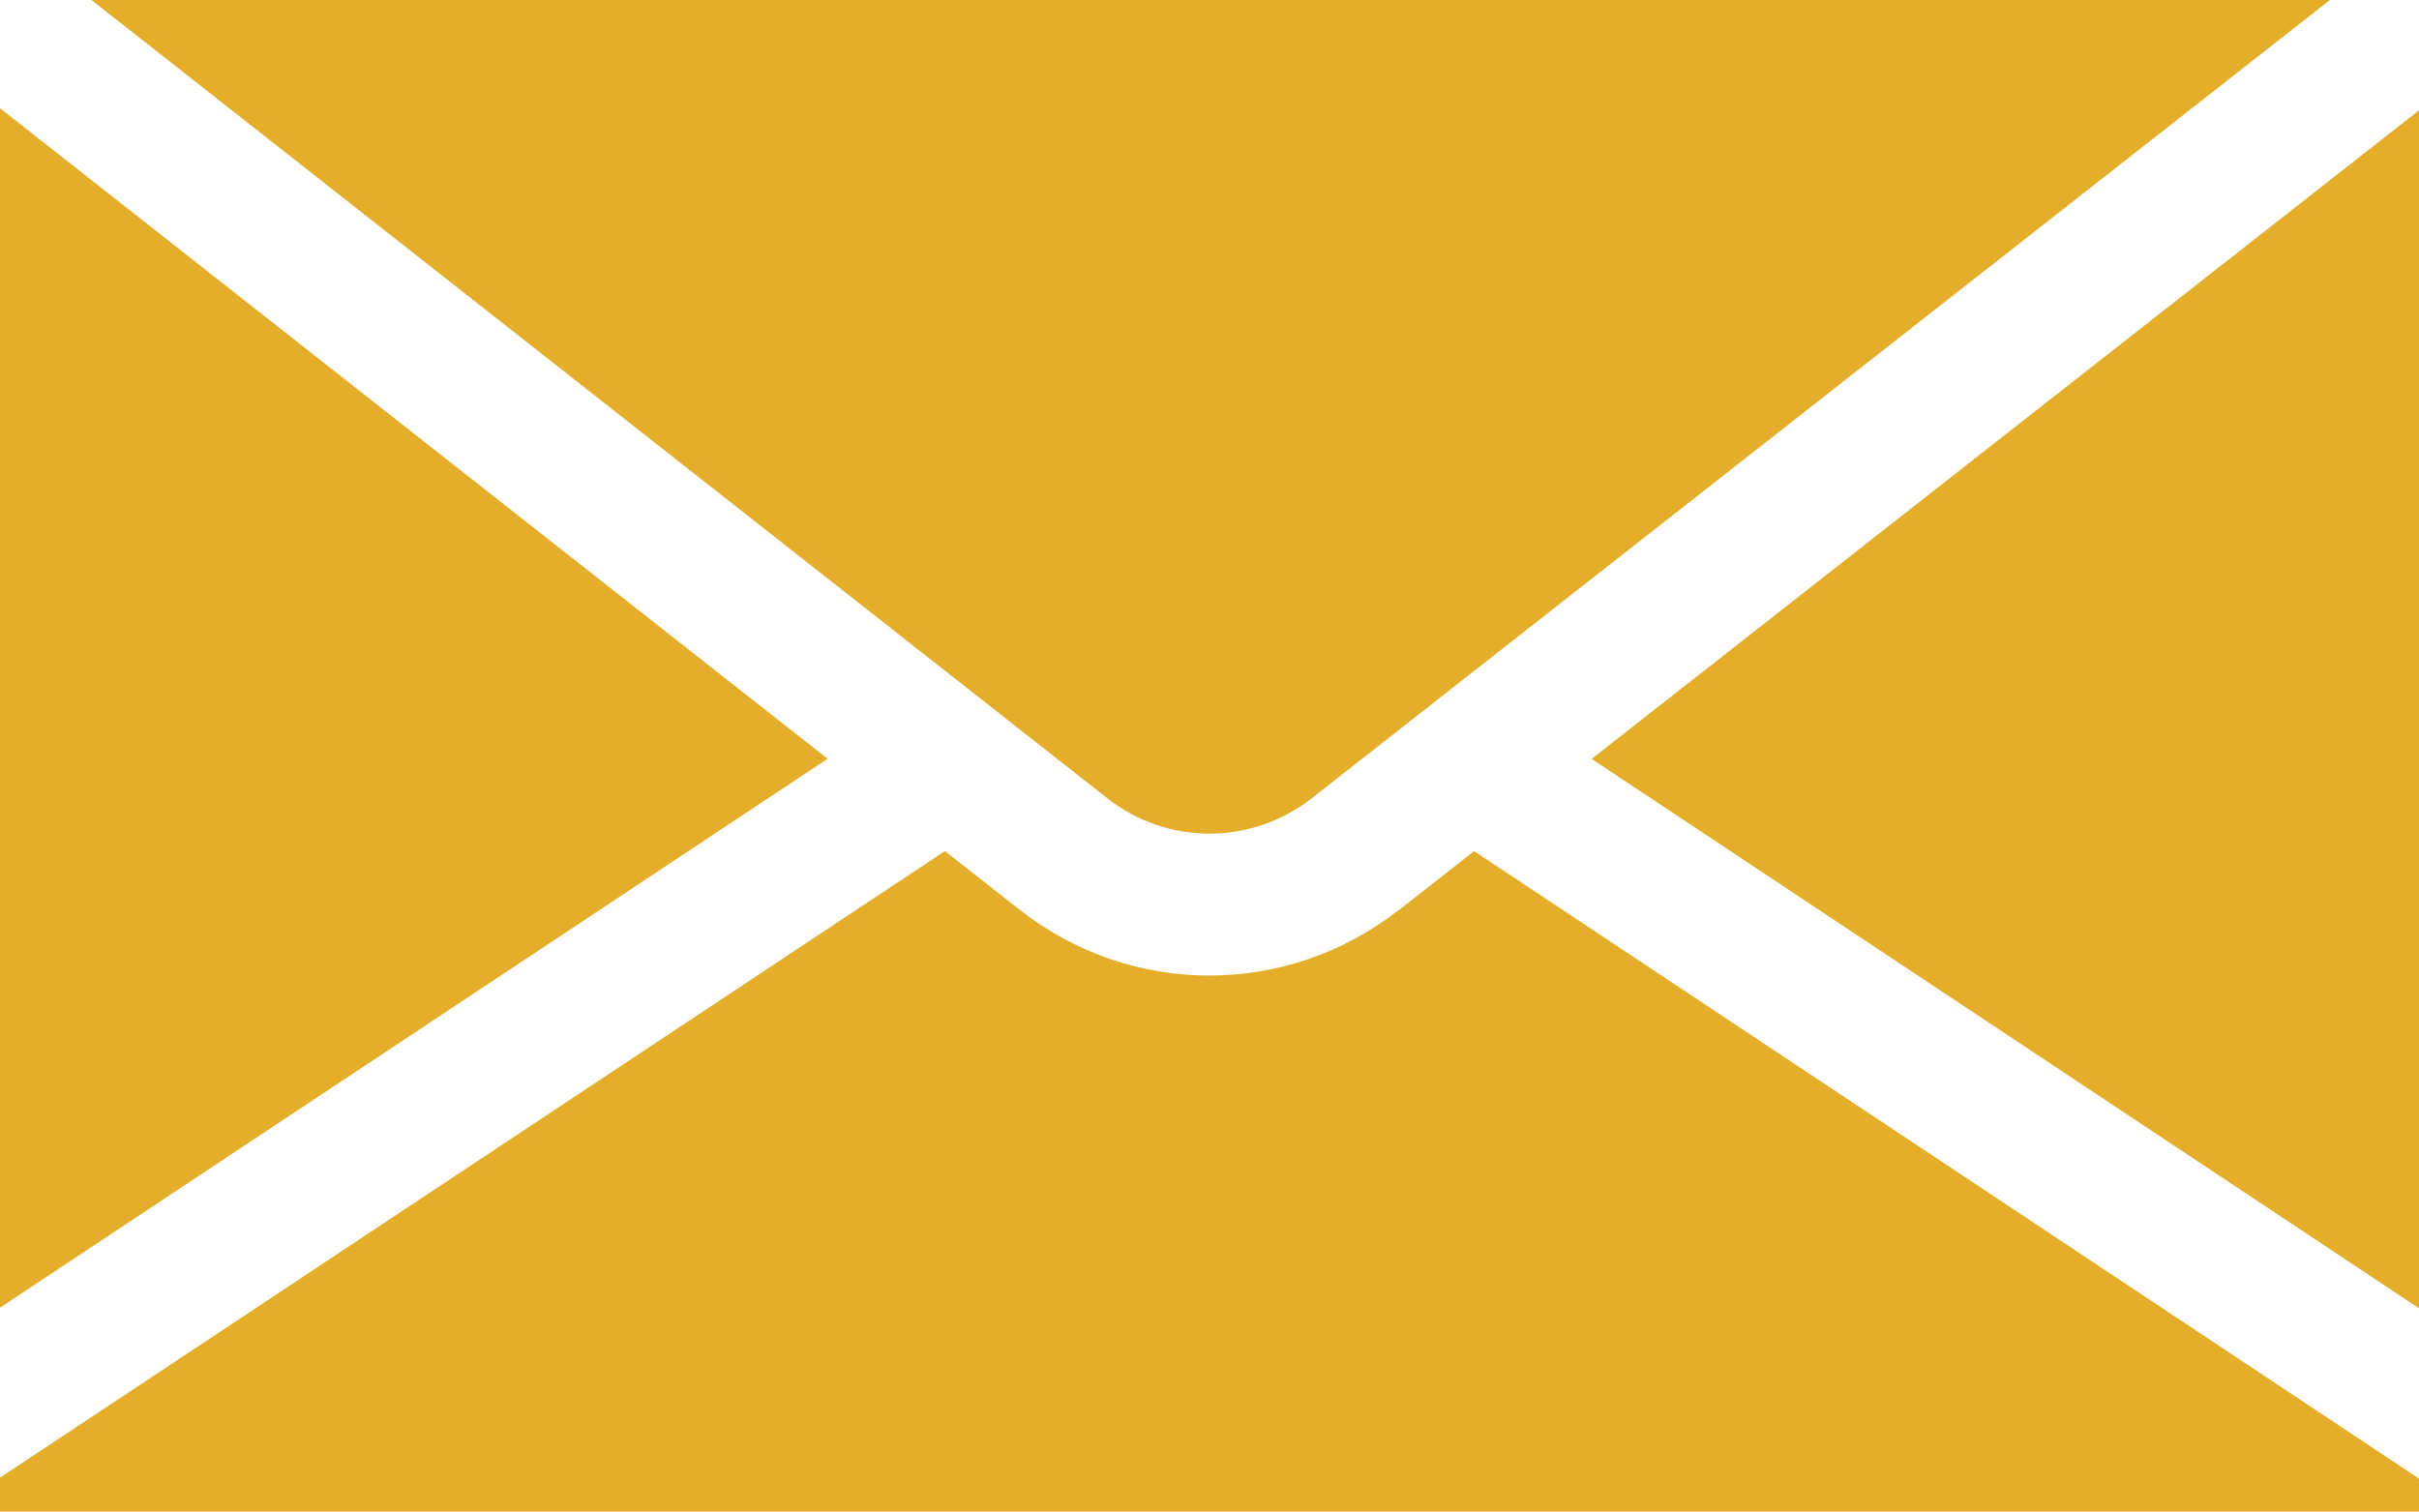 <svg xmlns="http://www.w3.org/2000/svg" viewBox="0 0 80.67 50.42"><defs><style>.d{fill:#e4ae2b}</style></defs><g id="b"><g id="c"><path class="d" d="M0 3.61v40.01l27.6-18.31L0 3.61ZM43.74 26.63 77.7 0H3.05l33.88 26.63c2 1.57 4.8 1.57 6.81 0ZM53.07 25.31l27.6 18.33V3.68l-27.6 21.64ZM46.65 30.35c-1.86 1.46-4.09 2.19-6.32 2.19s-4.46-.73-6.32-2.19l-2.5-1.96L0 49.29v1.13h80.67v-1.1L49.16 28.39l-2.5 1.96Z"/></g></g></svg>
